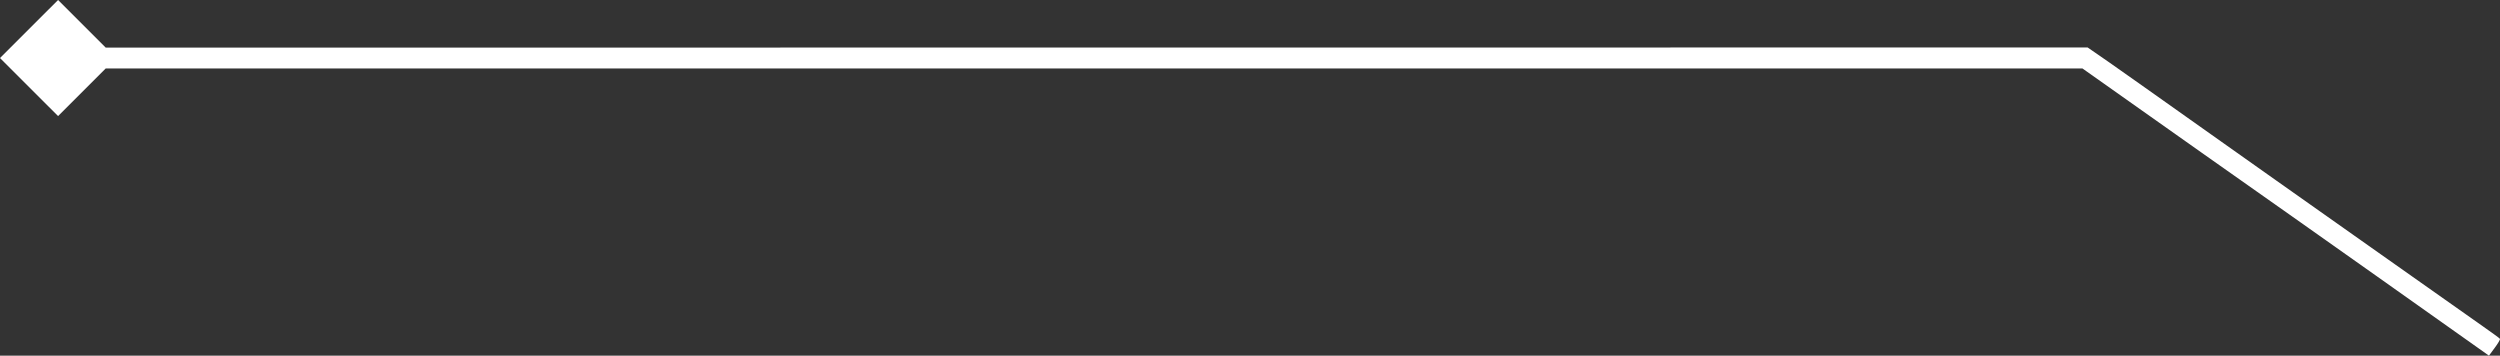 <?xml version="1.0" encoding="UTF-8"?> <svg xmlns="http://www.w3.org/2000/svg" width="1680" height="239" viewBox="0 0 1680 239" fill="none"><rect x="0" y="0" width="1680" height="239" fill="#333333" stroke="none"/><path d="M71.046 32L55.035 16L39.025 0L0 39L39.025 78L71.046 46H1399.4L1479.65 102.7C1523.88 133.8 1563.61 161.9 1568.01 165C1572.41 168.1 1585.42 177.3 1597.03 185.5C1608.64 193.7 1630.35 209.1 1672.58 239L1676.48 233.7C1678.58 230.9 1680.18 228.2 1679.98 227.7C1679.78 227.3 1674.48 223.5 1668.38 219.2C1662.17 214.9 1631.45 193.2 1600.03 171C1568.61 148.8 1536.89 126.4 1529.49 121.2C1522.08 115.9 1505.37 104.2 1492.46 95C1479.55 85.9 1455.84 69.1 1439.93 57.8C1424.02 46.5 1409.11 36.1 1402.9 31.9L71.046 32Z" fill="white"></path></svg> 